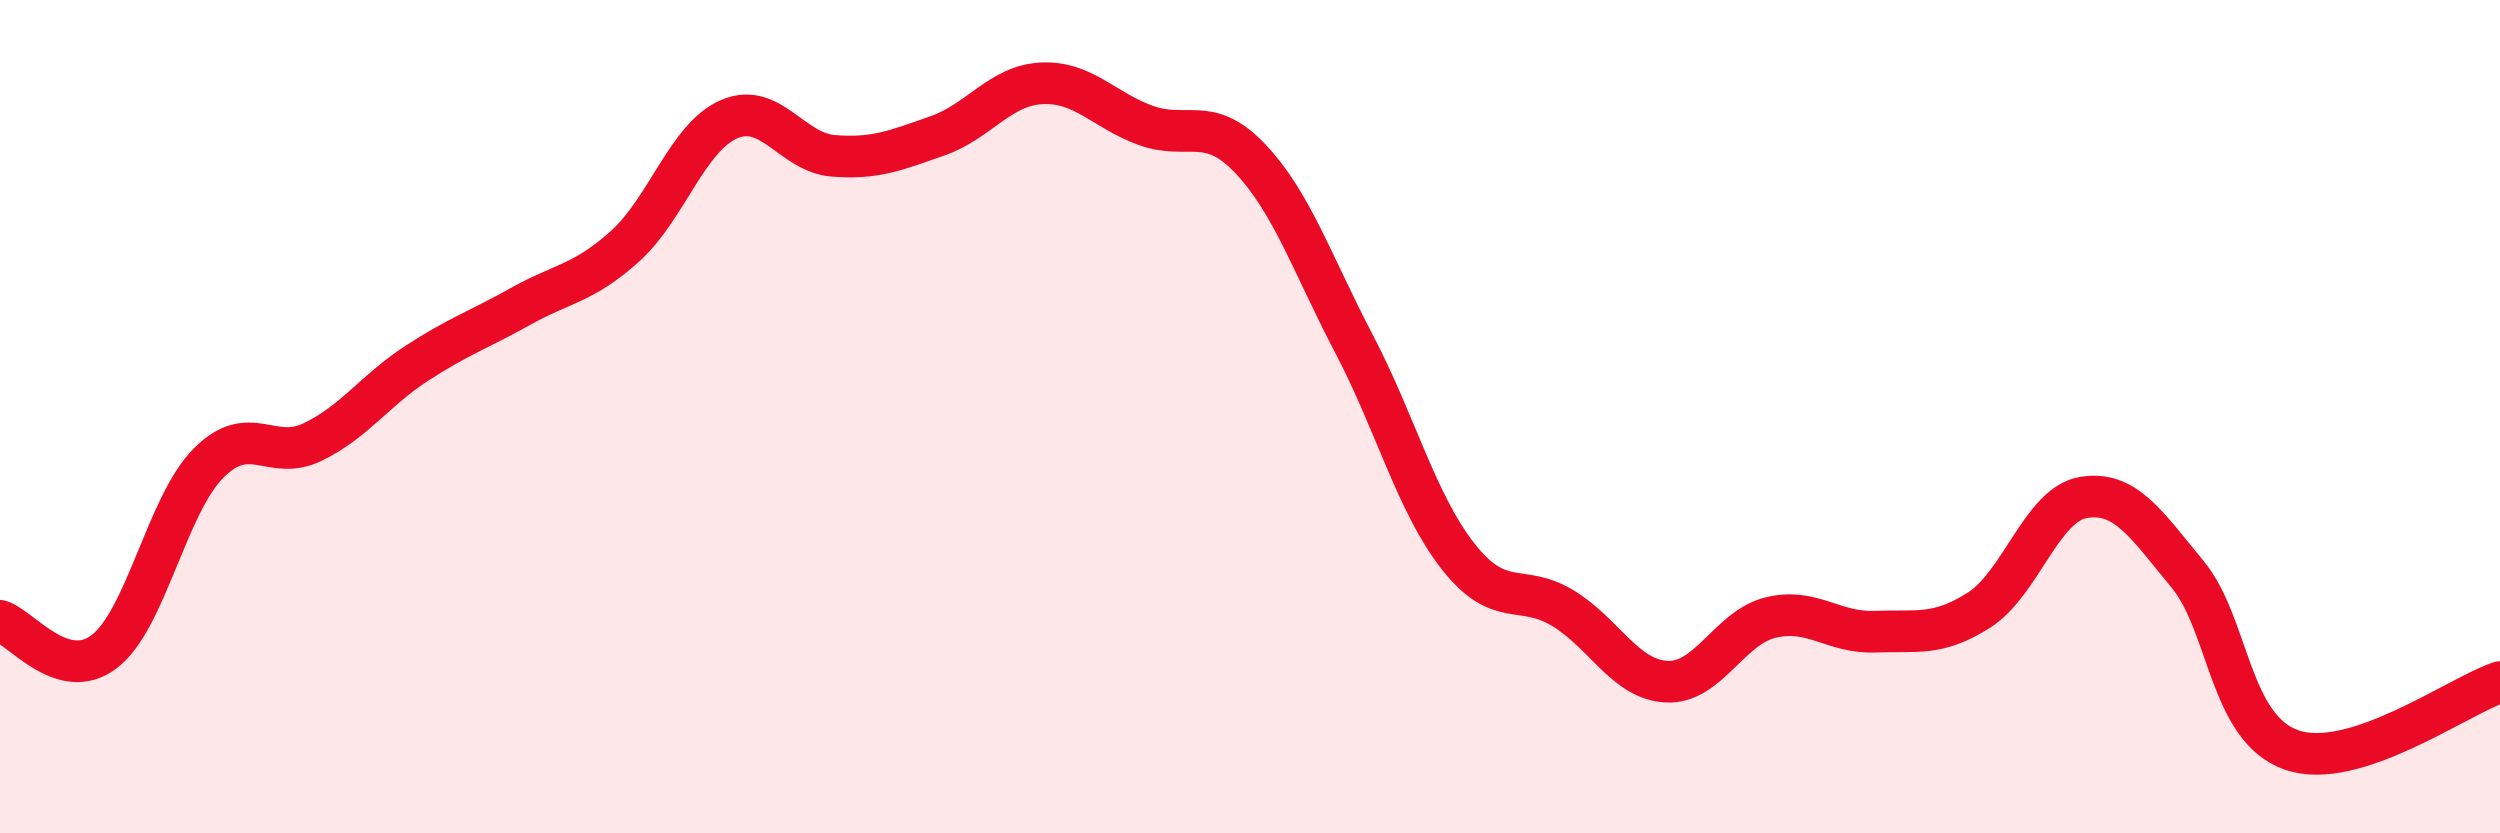 
    <svg width="60" height="20" viewBox="0 0 60 20" xmlns="http://www.w3.org/2000/svg">
      <path
        d="M 0,14.9 C 0.5,15.05 1.5,16.4 2.5,15.64 C 3.5,14.88 4,12.13 5,11.12 C 6,10.11 6.5,11.09 7.5,10.61 C 8.5,10.13 9,9.37 10,8.72 C 11,8.07 11.5,7.91 12.5,7.35 C 13.5,6.79 14,6.81 15,5.91 C 16,5.01 16.5,3.29 17.5,2.86 C 18.5,2.43 19,3.66 20,3.74 C 21,3.82 21.5,3.61 22.5,3.26 C 23.5,2.91 24,2.05 25,2 C 26,1.95 26.5,2.65 27.5,3.01 C 28.5,3.37 29,2.75 30,3.8 C 31,4.85 31.5,6.35 32.5,8.26 C 33.5,10.17 34,12.09 35,13.36 C 36,14.63 36.5,13.99 37.5,14.59 C 38.5,15.19 39,16.31 40,16.36 C 41,16.41 41.5,15.06 42.5,14.82 C 43.5,14.58 44,15.2 45,15.16 C 46,15.12 46.5,15.28 47.5,14.64 C 48.5,14 49,12.11 50,11.94 C 51,11.77 51.5,12.57 52.5,13.78 C 53.5,14.99 53.5,17.48 55,18 C 56.5,18.52 59,16.7 60,16.37L60 20L0 20Z"
        fill="#EB0A25"
        opacity="0.1"
        stroke-linecap="round"
        stroke-linejoin="round"
      />
      <path
        d="M 0,14.9 C 0.5,15.05 1.5,16.4 2.5,15.64 C 3.5,14.88 4,12.13 5,11.12 C 6,10.11 6.5,11.09 7.5,10.61 C 8.5,10.13 9,9.37 10,8.72 C 11,8.07 11.5,7.91 12.5,7.35 C 13.5,6.79 14,6.81 15,5.91 C 16,5.01 16.5,3.29 17.5,2.86 C 18.5,2.43 19,3.66 20,3.74 C 21,3.82 21.5,3.61 22.5,3.26 C 23.5,2.91 24,2.05 25,2 C 26,1.95 26.5,2.65 27.5,3.01 C 28.5,3.37 29,2.75 30,3.8 C 31,4.85 31.5,6.35 32.5,8.26 C 33.5,10.17 34,12.09 35,13.36 C 36,14.63 36.5,13.99 37.5,14.59 C 38.5,15.19 39,16.31 40,16.36 C 41,16.41 41.5,15.06 42.5,14.82 C 43.5,14.58 44,15.2 45,15.16 C 46,15.12 46.5,15.28 47.5,14.64 C 48.5,14 49,12.11 50,11.94 C 51,11.77 51.5,12.57 52.5,13.78 C 53.5,14.99 53.5,17.48 55,18 C 56.5,18.52 59,16.7 60,16.37"
        stroke="#EB0A25"
        stroke-width="1"
        fill="none"
        stroke-linecap="round"
        stroke-linejoin="round"
      />
    </svg>
  